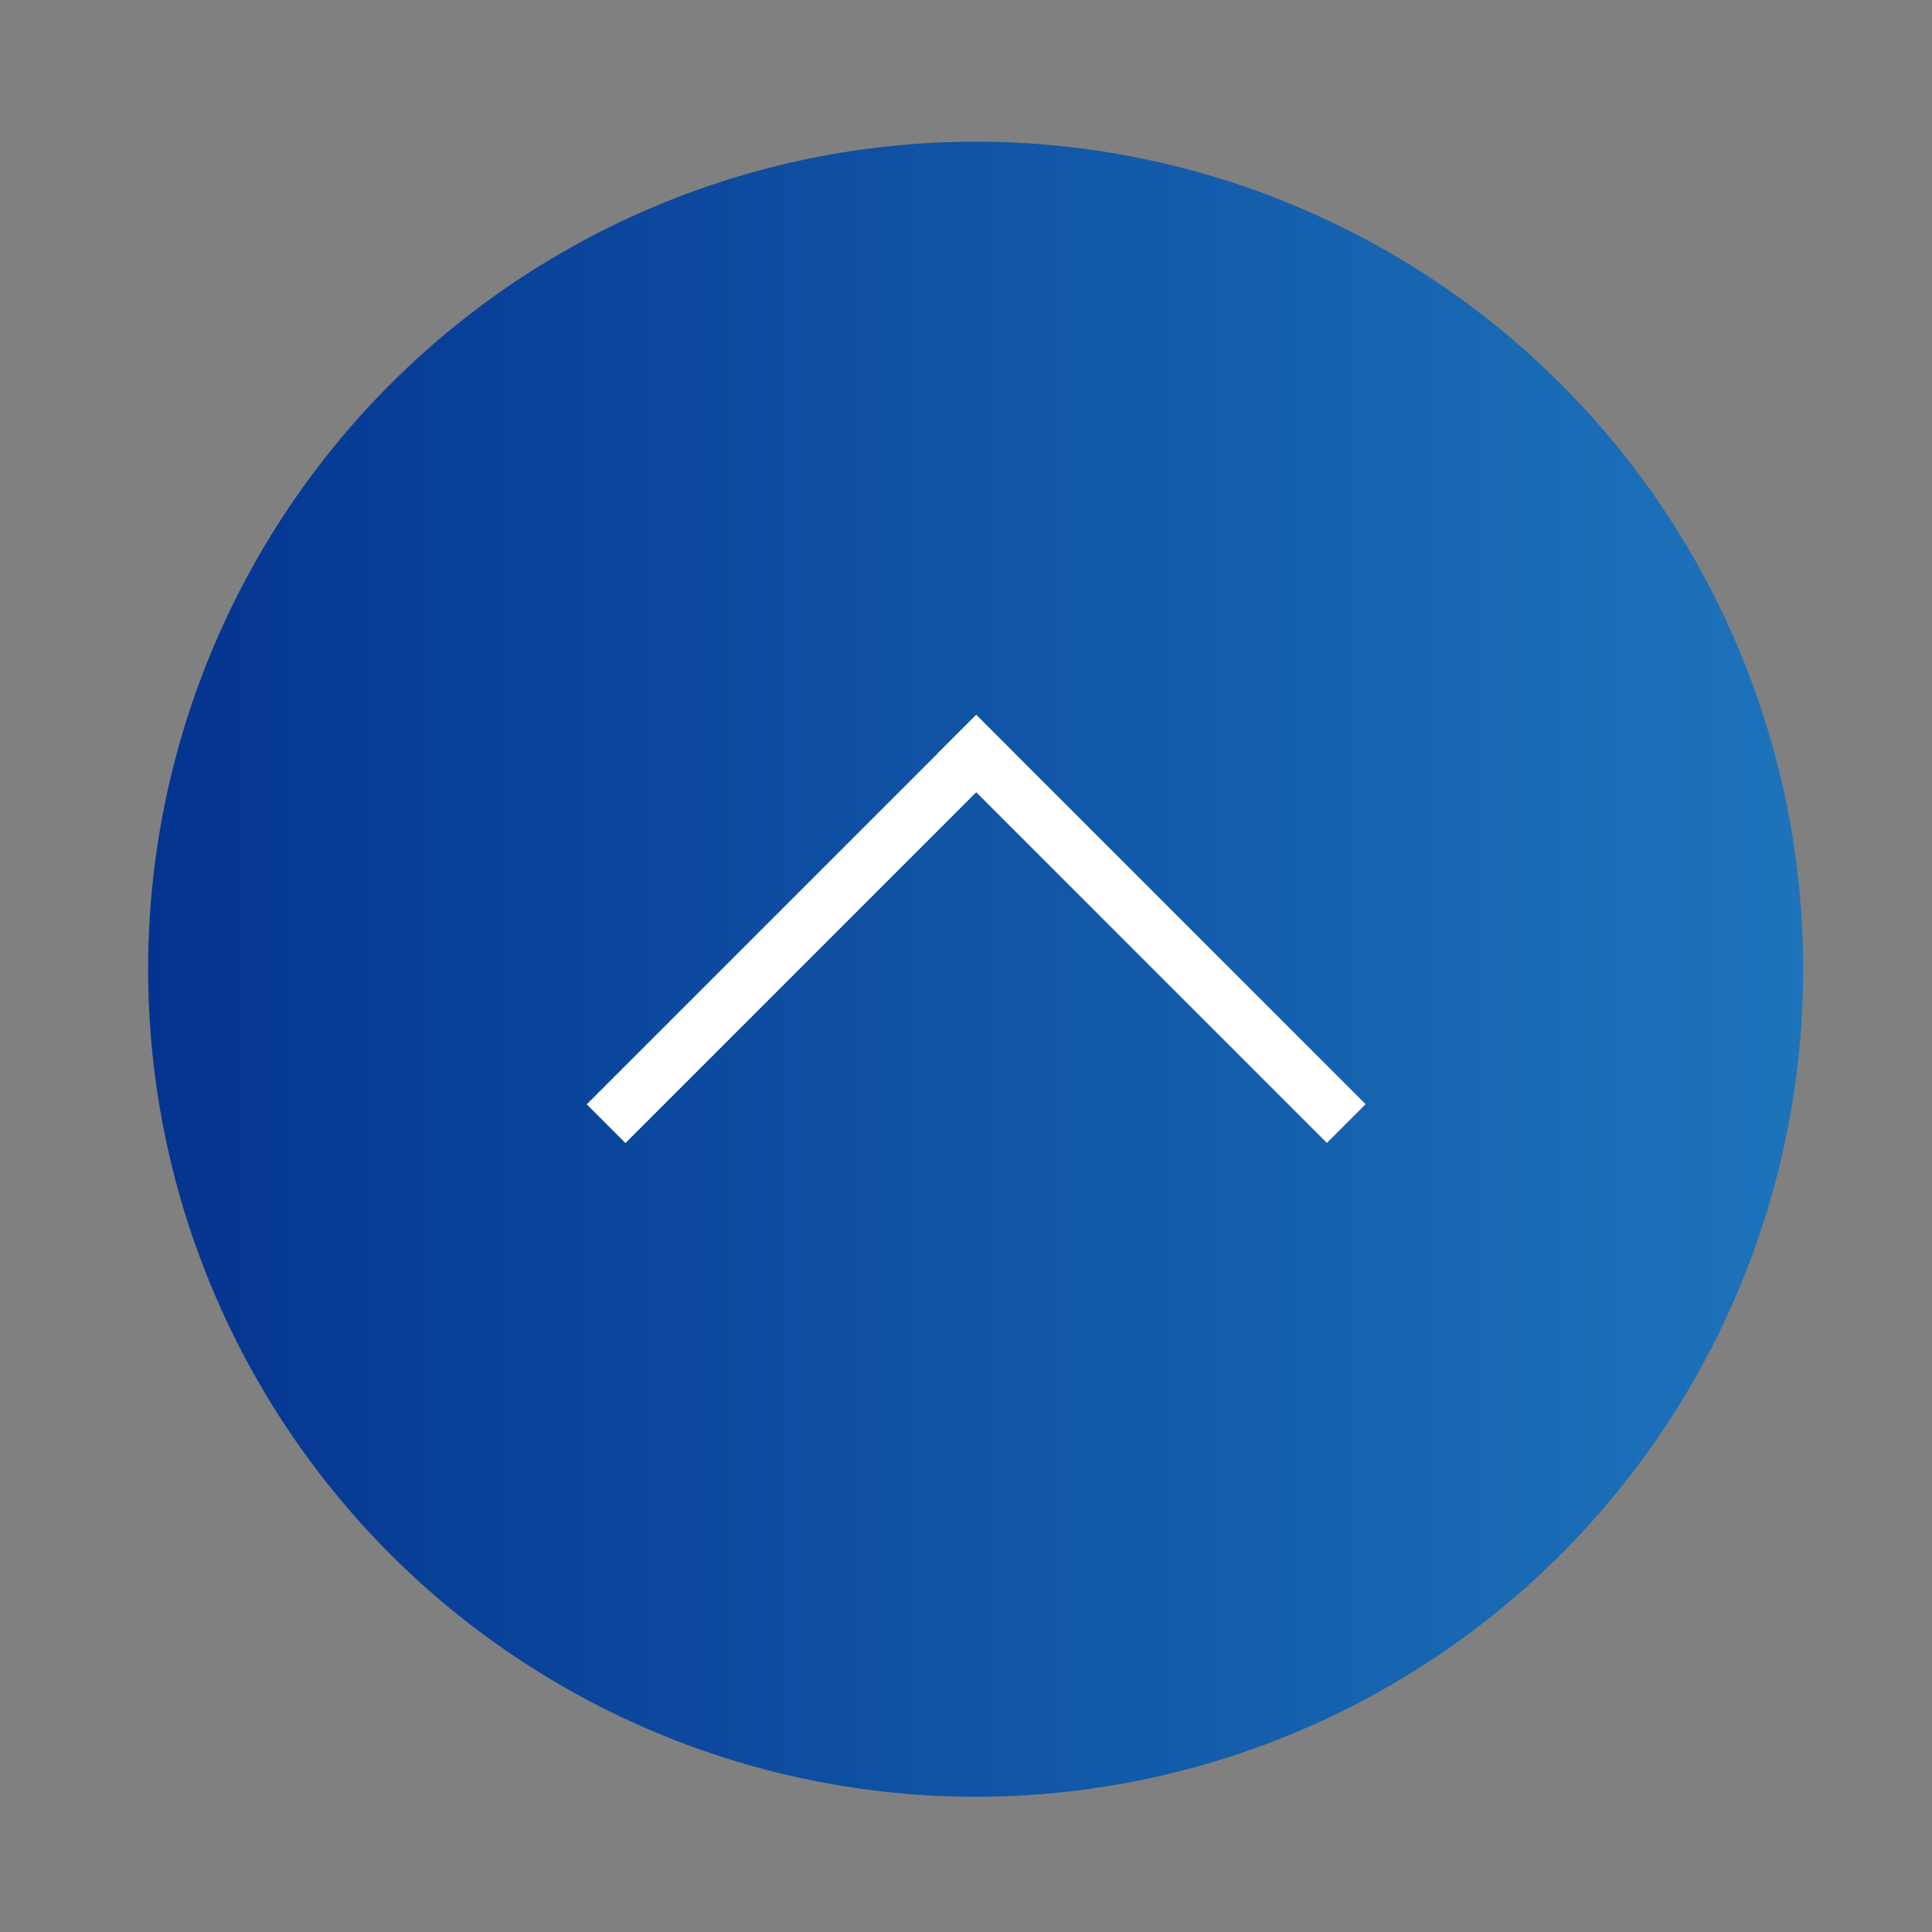 <svg id="レイヤー_1" data-name="レイヤー 1" xmlns="http://www.w3.org/2000/svg" xmlns:xlink="http://www.w3.org/1999/xlink" width="60" height="60" viewBox="0 0 60 60"><rect x="0" y="0" width="60" height="60" fill="#808080" stroke="none"/><defs><style>.cls-1{fill:url(#名称未設定グラデーション_29);}.cls-2{fill:#fff;}</style><linearGradient id="名称未設定グラデーション_29" x1="4.6" y1="30.1" x2="56" y2="30.1" gradientUnits="userSpaceOnUse"><stop offset="0" stop-color="#043490"/><stop offset="1" stop-color="#1d74bb"/></linearGradient></defs><title>アートボード 1</title><circle class="cls-1" cx="30.3" cy="30.1" r="25.7"/><rect class="cls-2" x="16.31" y="28" width="17.1" height="1.7" transform="translate(-13.11 26.03) rotate(-45)"/><rect class="cls-2" x="34.92" y="20.3" width="1.7" height="17.1" transform="translate(-9.93 33.74) rotate(-45)"/></svg>